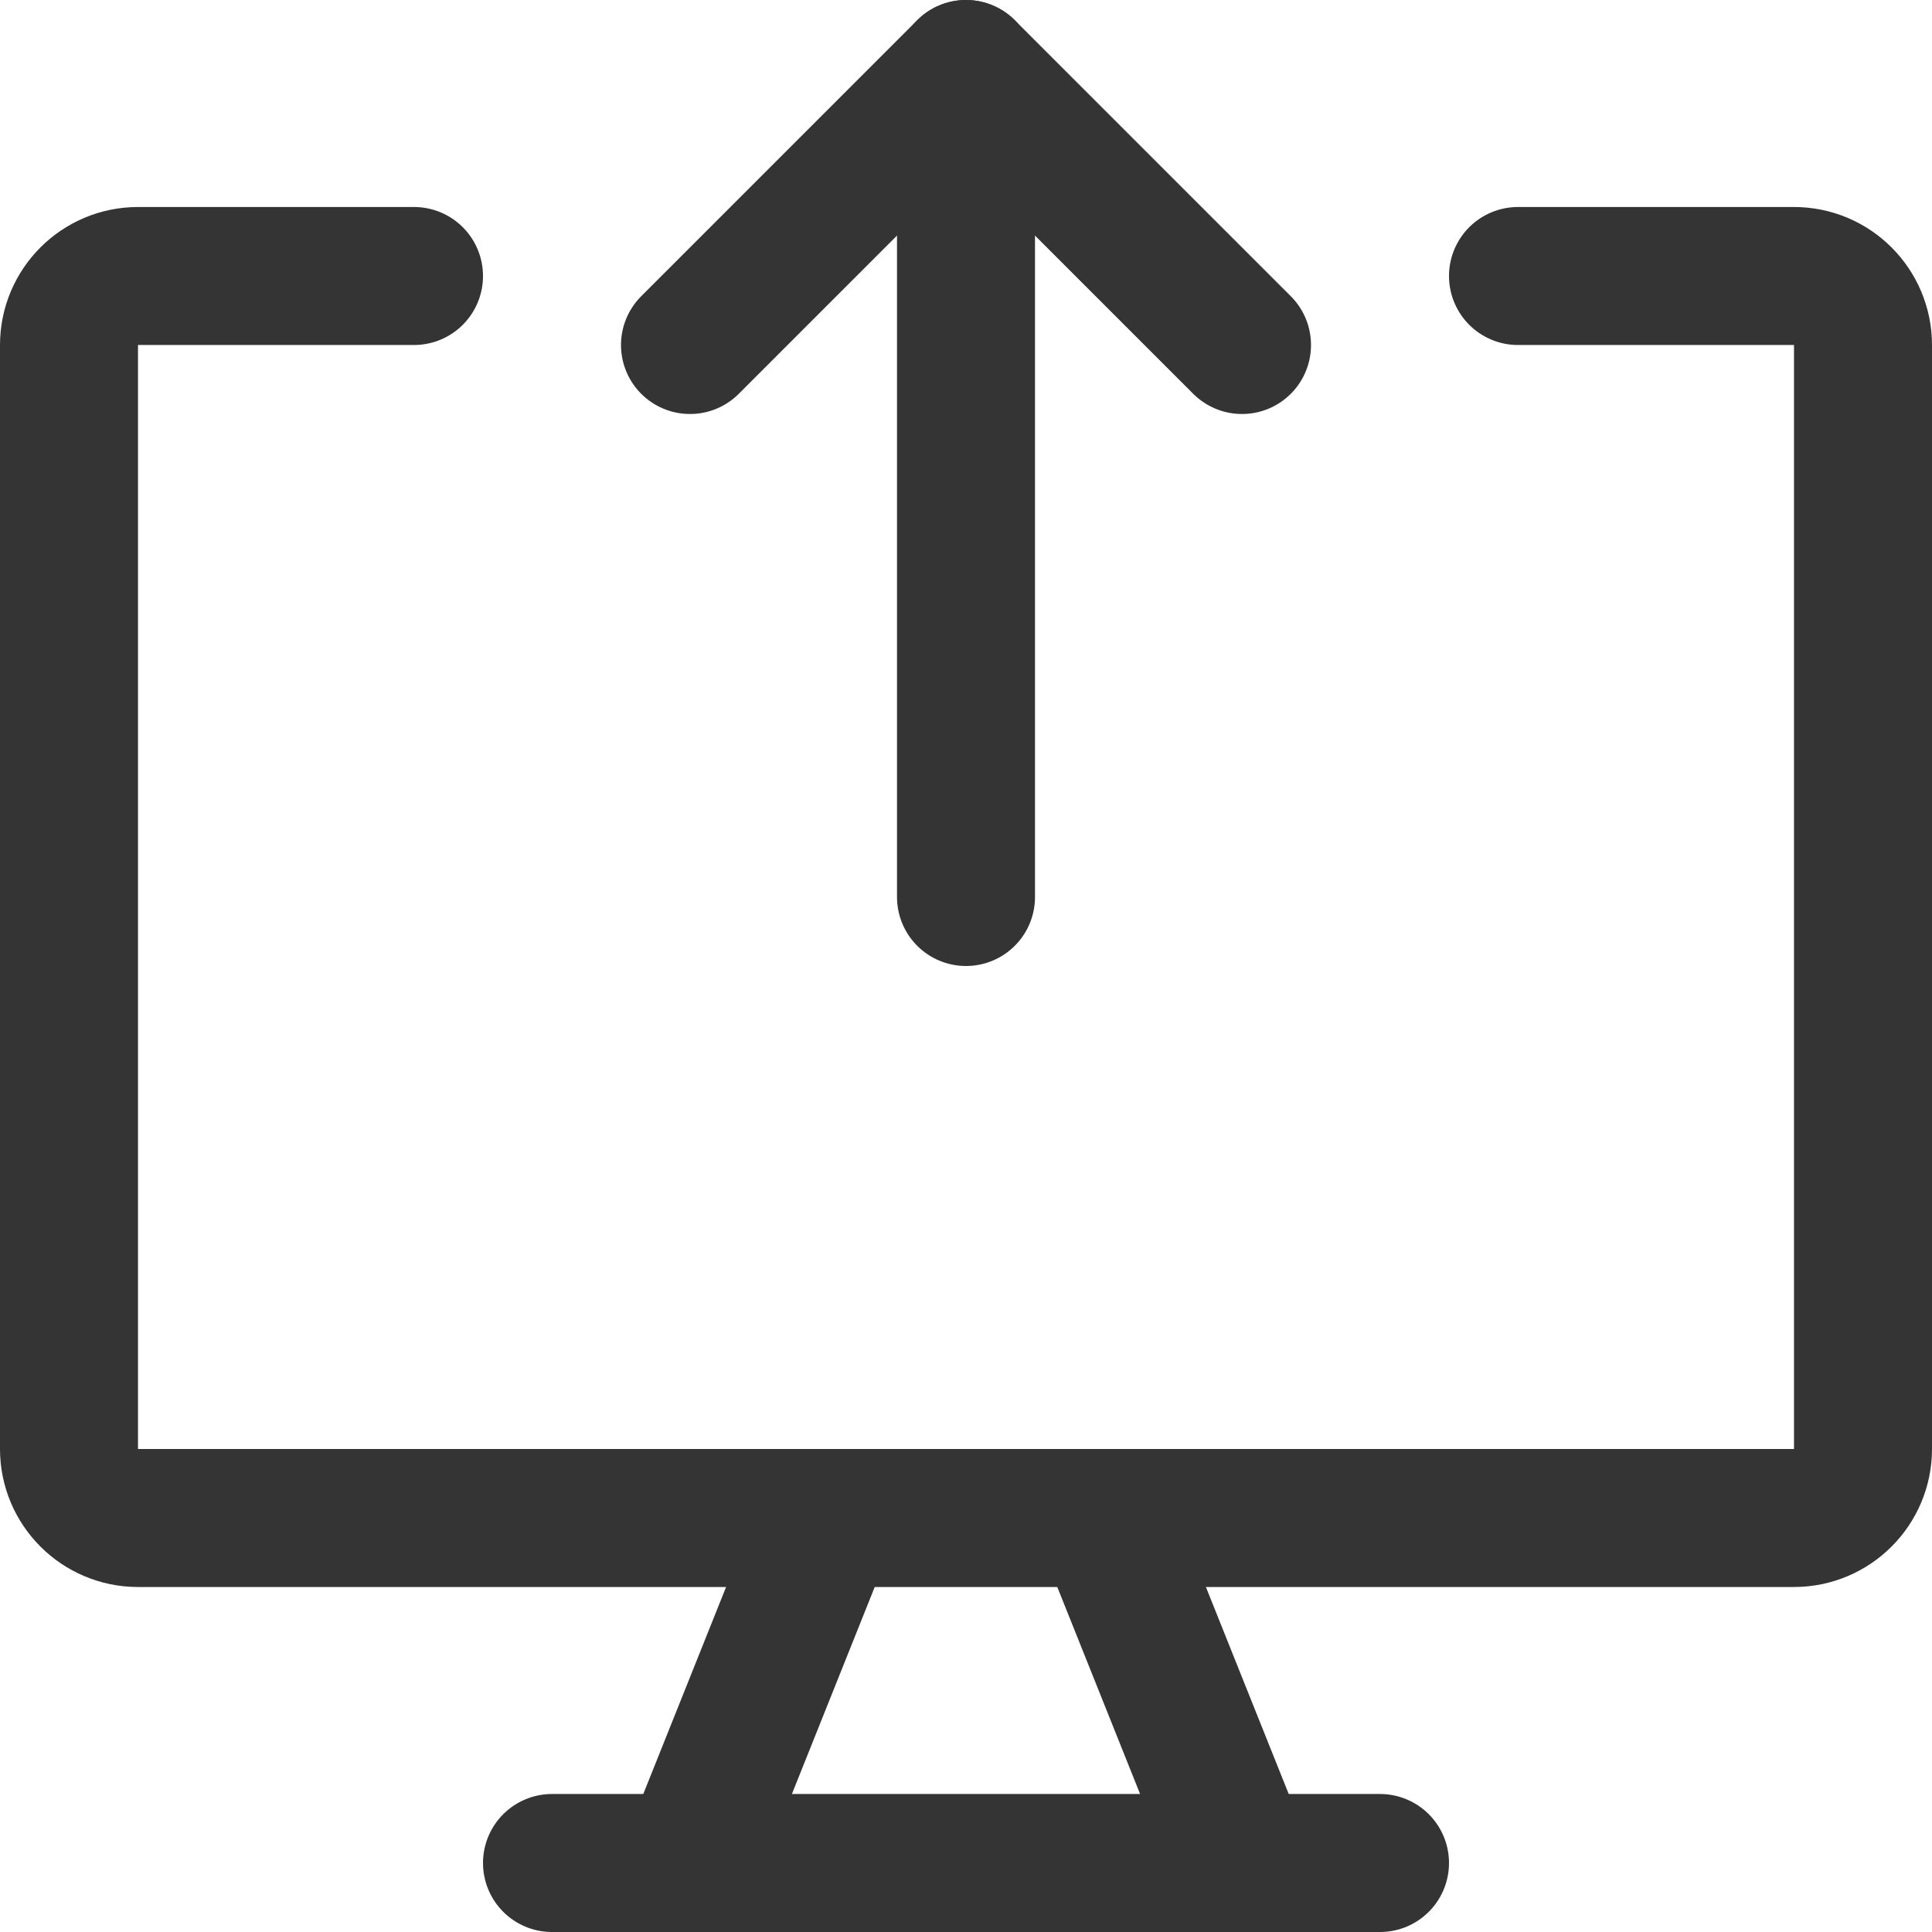 <svg width="14" height="14" viewBox="0 0 14 14" fill="none" xmlns="http://www.w3.org/2000/svg">
<g clip-path="url(#clip0_467_986)">
<path d="M11 2H13C13.276 2 13.5 2.224 13.5 2.5V10.5C13.5 10.776 13.276 11 13 11H1C0.724 11 0.5 10.776 0.5 10.5V2.5C0.5 2.224 0.724 2 1 2H3" stroke="#343434" stroke-linecap="round" stroke-linejoin="round"/>
<path d="M6 11L5 13.5" stroke="#343434" stroke-linecap="round" stroke-linejoin="round"/>
<path d="M8 11L9 13.5" stroke="#343434" stroke-linecap="round" stroke-linejoin="round"/>
<path d="M4 13.5H10" stroke="#343434" stroke-linecap="round" stroke-linejoin="round"/>
<path d="M7 6.5V0.5" stroke="#343434" stroke-linecap="round" stroke-linejoin="round"/>
<path d="M5 2.5L7 0.5L9 2.5" stroke="#343434" stroke-linecap="round" stroke-linejoin="round"/>
</g>
<defs>
<clipPath id="clip0_467_986">
<rect width="14" height="14" fill="white"/>
</clipPath>
</defs>
</svg>
